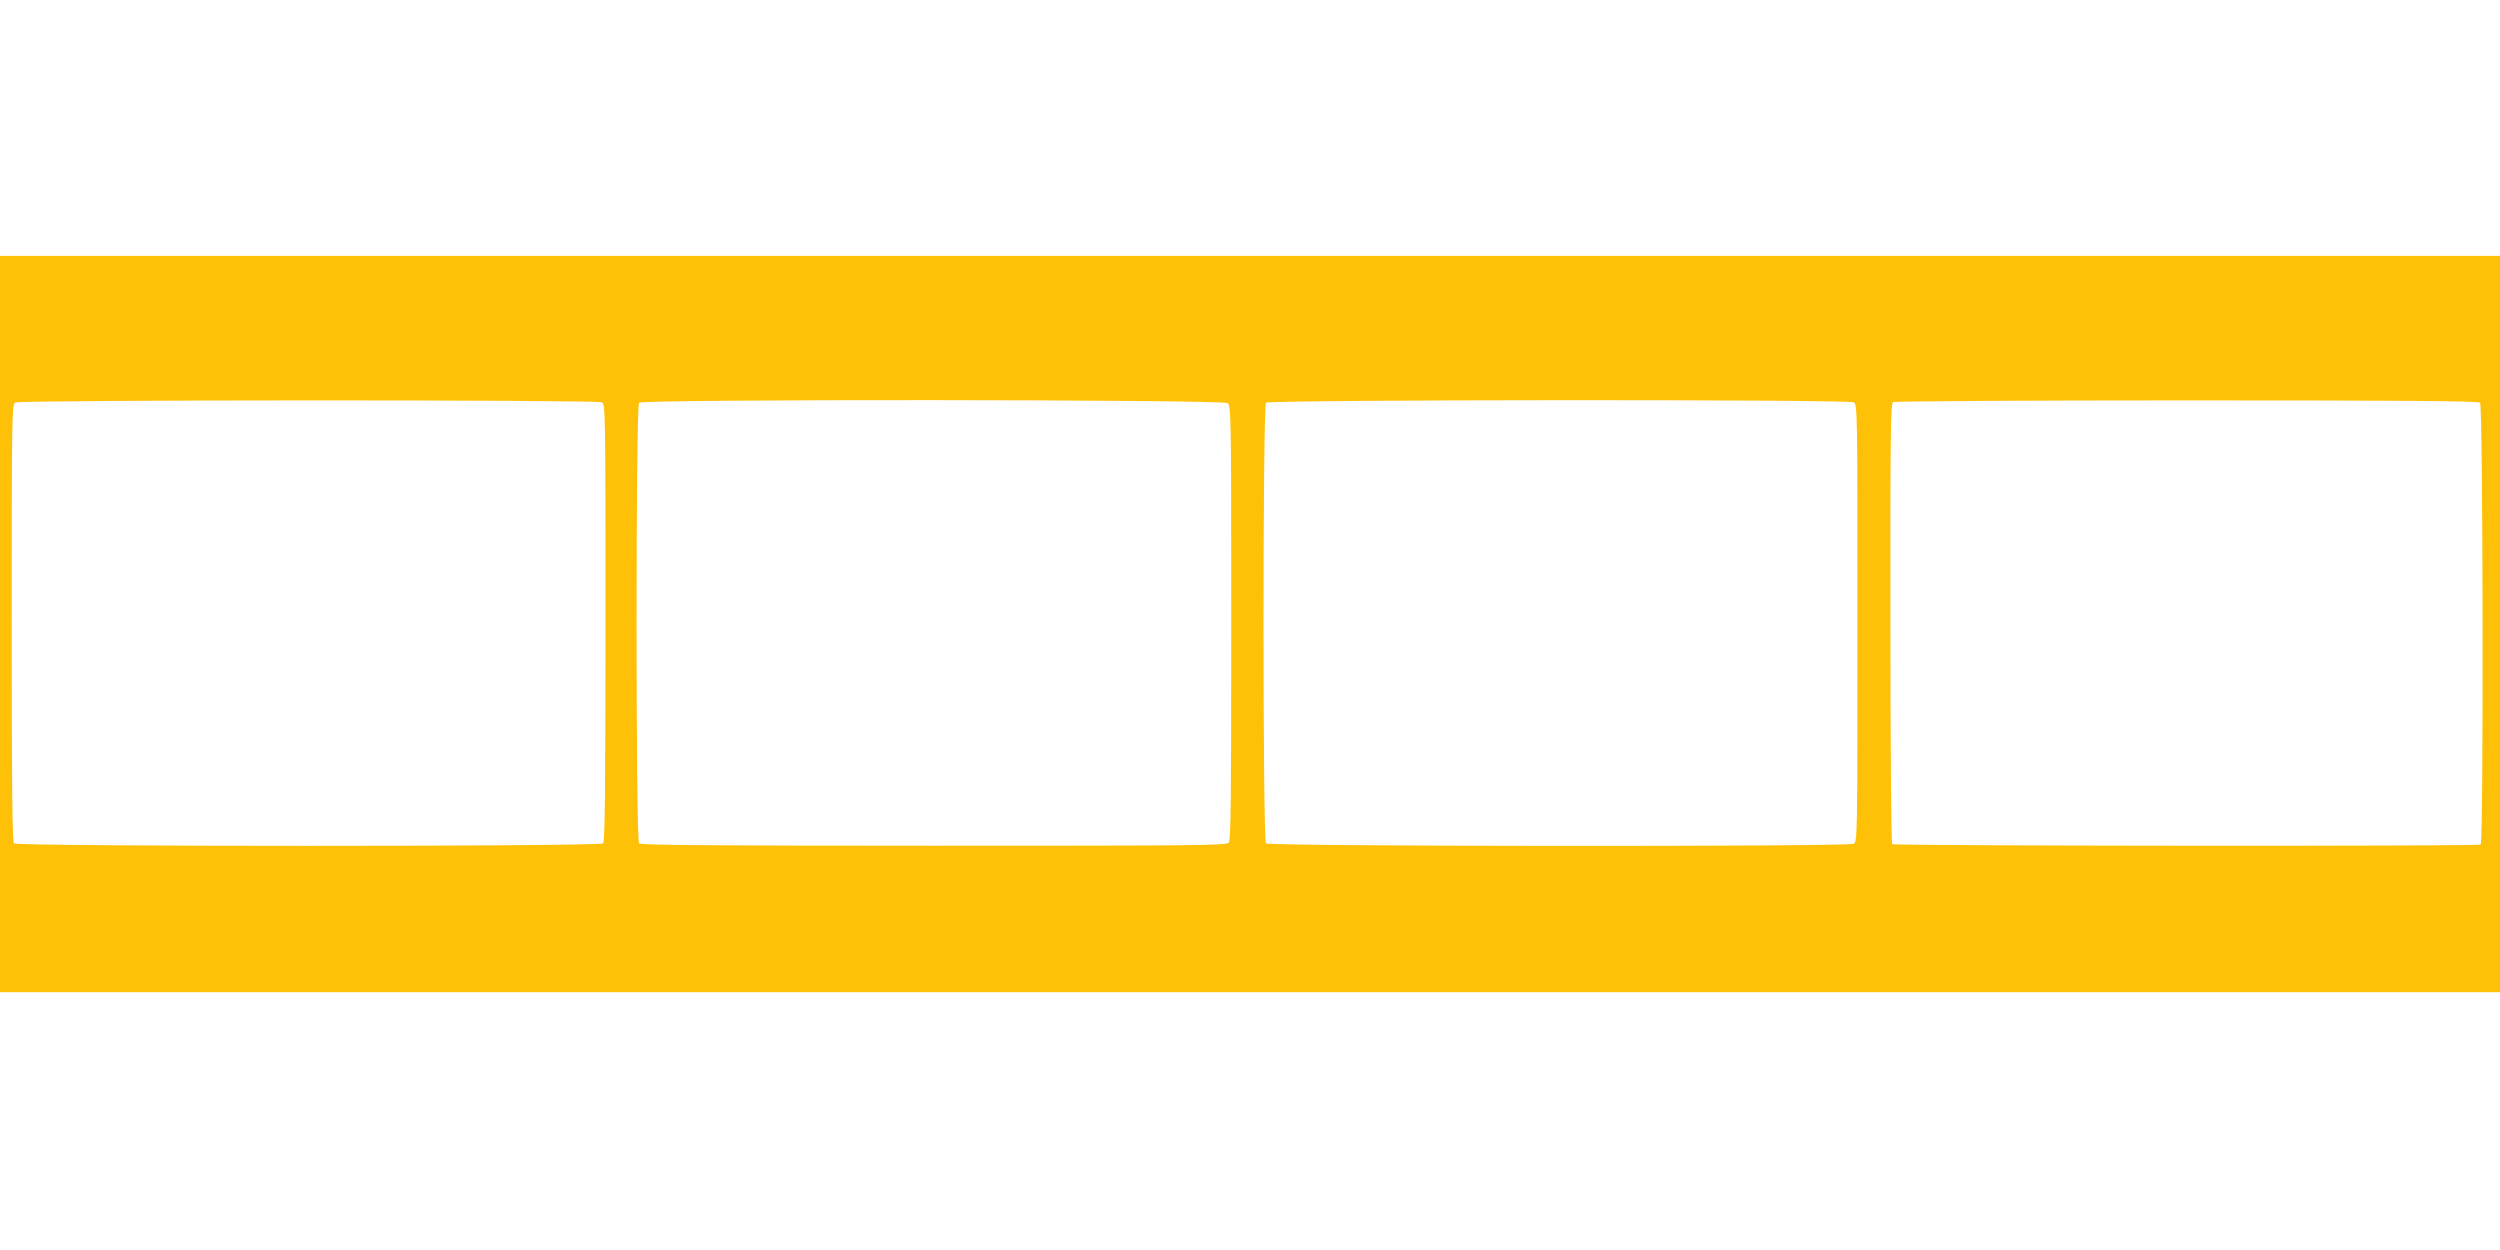 <?xml version="1.0" standalone="no"?>
<!DOCTYPE svg PUBLIC "-//W3C//DTD SVG 20010904//EN"
 "http://www.w3.org/TR/2001/REC-SVG-20010904/DTD/svg10.dtd">
<svg version="1.0" xmlns="http://www.w3.org/2000/svg"
 width="1280pt" height="640pt" viewBox="0 0 1280 640"
 preserveAspectRatio="xMidYMid meet">
<g transform="translate(0,640) scale(0.1,-0.1)"
fill="#ffc107" stroke="none">
<path d="M0 3205 l0 -1885 6400 0 6400 0 0 1885 0 1885 -6400 0 -6400 0 0
-1885z m3081 1135 c19 -10 19 -34 19 -1128 0 -856 -3 -1121 -12 -1130 -17 -17
-2999 -17 -3016 0 -9 9 -12 274 -12 1130 0 1053 1 1118 18 1127 24 14 2976 15
3003 1z m3204 -4 c18 -13 19 -50 19 -1124 0 -914 -2 -1113 -13 -1126 -12 -15
-144 -16 -1510 -16 -1151 0 -1500 3 -1509 12 -17 17 -17 2239 0 2256 19 19
2987 17 3013 -2z m3206 4 c19 -10 19 -34 19 -1130 0 -1096 0 -1120 -19 -1130
-30 -16 -2993 -14 -3009 2 -17 17 -17 2239 0 2256 16 16 2979 18 3009 2z
m3207 -2 c15 -15 18 -2253 3 -2262 -15 -10 -3004 -7 -3013 2 -5 5 -9 514 -9
1132 -1 930 1 1124 13 1131 7 5 684 9 1504 9 1146 0 1493 -3 1502 -12z"/>
</g>
</svg>
